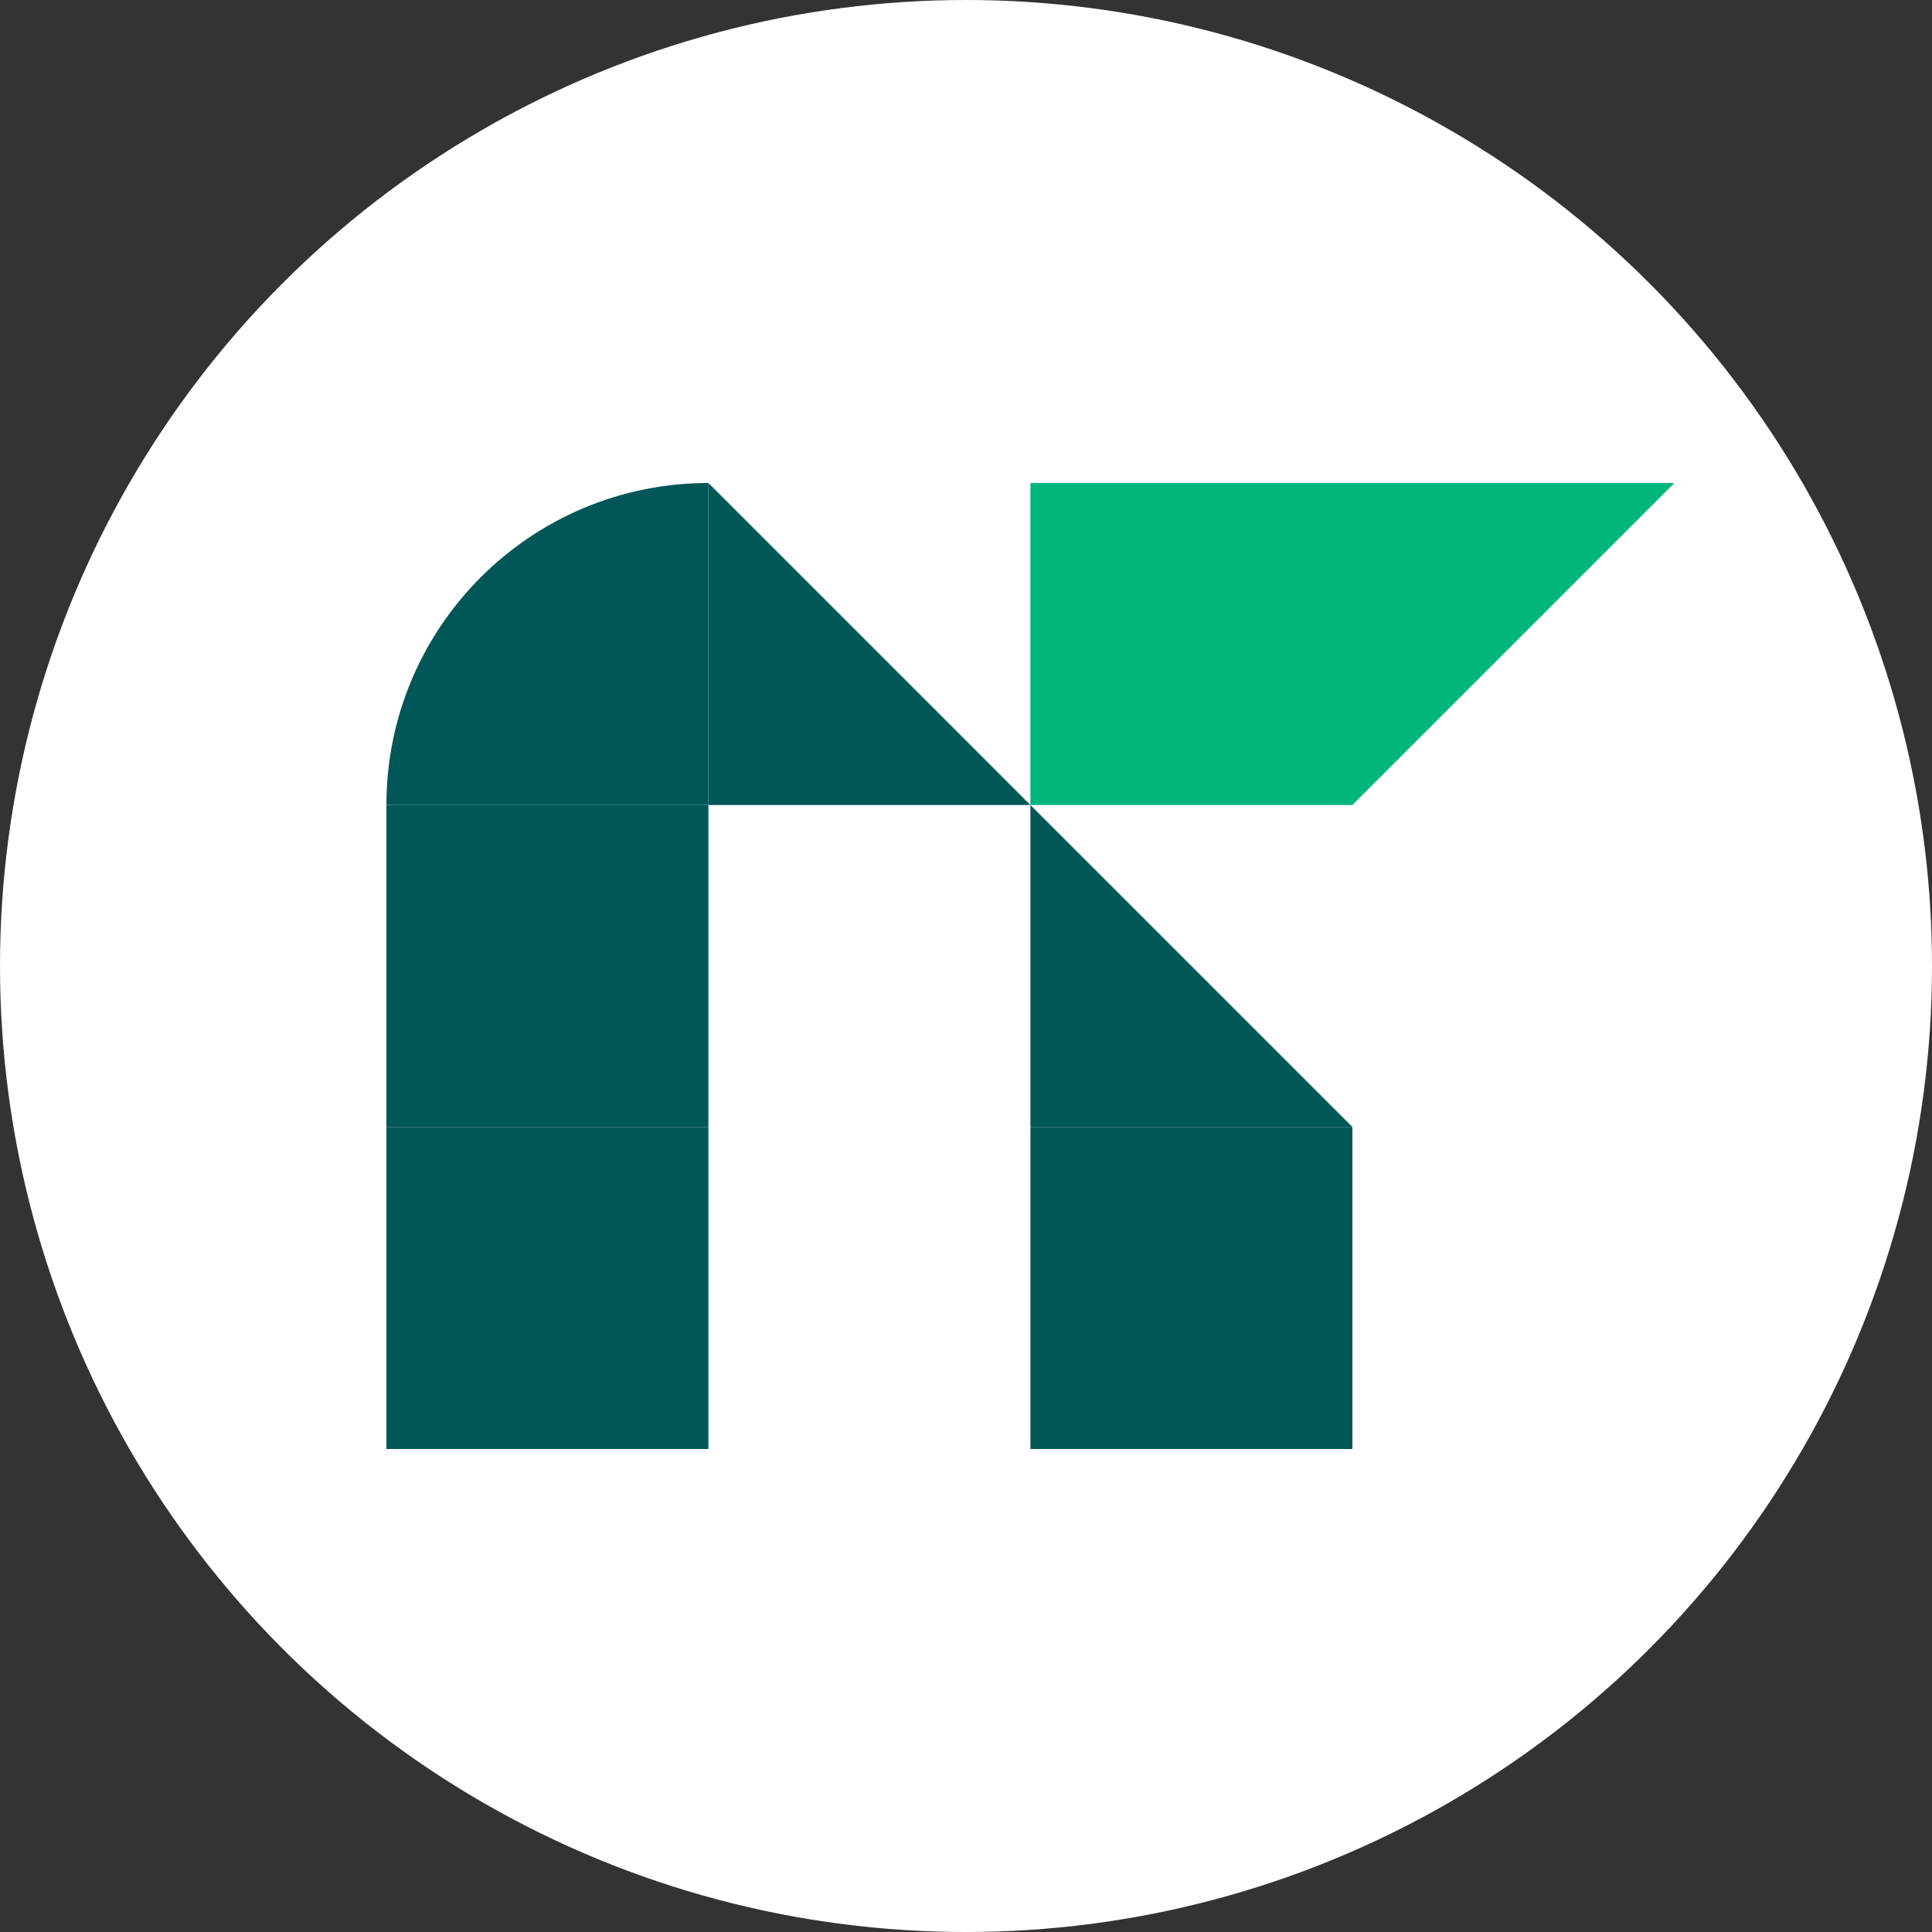 <svg width="180" height="180" viewBox="0 0 180 180" fill="none" xmlns="http://www.w3.org/2000/svg">
<rect x="0" y="0" width="180" height="180" fill="#333333" stroke="none"/>
<circle cx="90" cy="90" r="90" fill="white"/>
<path d="M96 105H126L96 75V105Z" fill="#015758"/>
<path d="M96 135H126V105H96V135Z" fill="#015758"/>
<path d="M96 75H66V45L96 75Z" fill="#015758"/>
<path d="M36 135H66V105H36V135Z" fill="#015758"/>
<path d="M36 105H66V75H36V105Z" fill="#015758"/>
<path d="M36 75H66V45V45C49.431 45 36 58.431 36 75V75Z" fill="#015758"/>
<rect x="126" y="75" width="30" height="30" transform="rotate(180 126 75)" fill="#00B67D"/>
<path d="M126 75L156 45H126V75Z" fill="#00B67D"/>
</svg>
